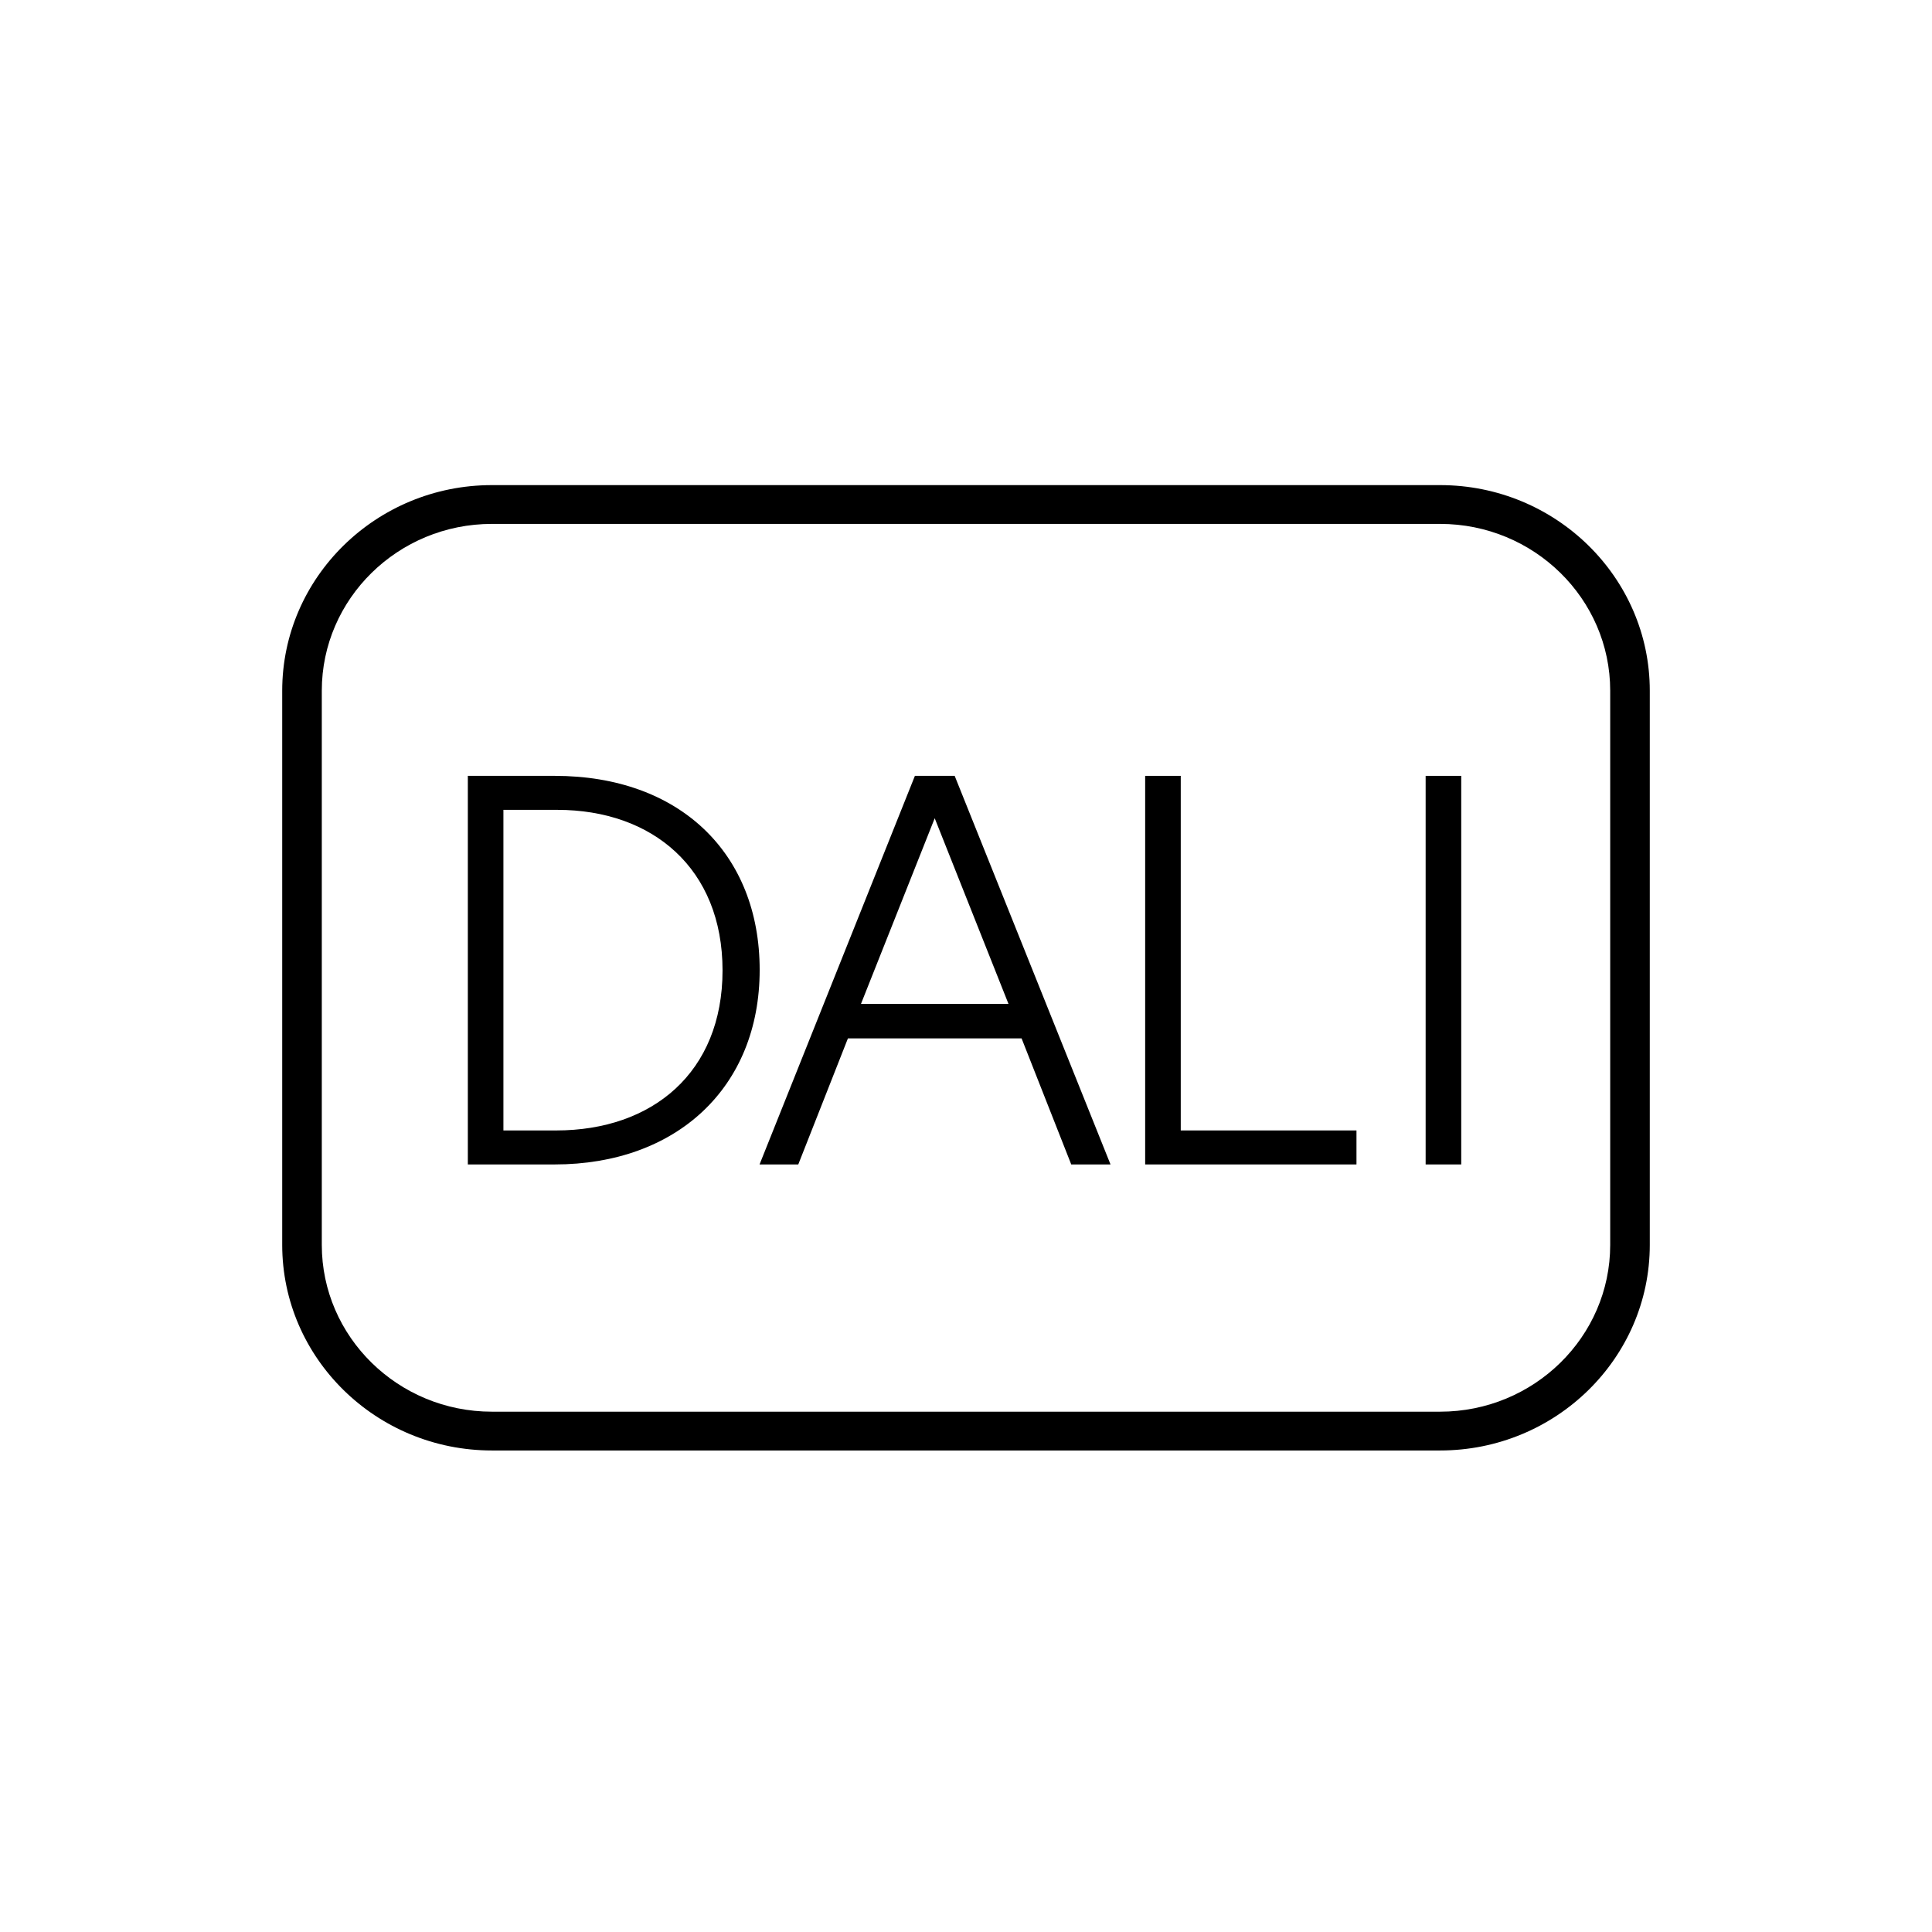 <?xml version="1.0" encoding="UTF-8"?>
<svg id="Layout" xmlns="http://www.w3.org/2000/svg" viewBox="0 0 512 512">
  <path d="m201.32,257.03c0,31.18-22.04,51.56-54.33,51.56h-23.01v-102.98h23.01c33.12,0,54.33,20.51,54.33,51.42Zm-53.92,42.55c25.51,0,44.08-15.38,44.08-42.41s-18.57-42.55-43.79-42.55h-14.28v84.96h13.99Z"/>
  <path d="m283.89,308.59l-13.16-33.41h-46.02l-13.16,33.41h-10.26l41.17-102.98h10.54l41.3,102.98h-10.39Zm-16.63-42.55l-19.55-49.2-19.54,49.2h39.09Z"/>
  <path d="m303.48,205.61h9.43v93.97h46.57v9.01h-56v-102.98Z"/>
  <path d="m377.81,205.61h9.43v102.98h-9.43v-102.98Z"/>
  <path d="m381.65,384.39h-251.3c-30.64,0-55.56-24.44-55.56-54.48v-146.87c0-30.04,24.92-54.48,55.56-54.48h251.3c30.64,0,55.56,24.44,55.56,54.48v146.87c0,30.04-24.92,54.48-55.56,54.48Zm-251.3-245.55c-24.85,0-45.07,19.83-45.07,44.2v146.87c0,24.37,20.22,44.2,45.07,44.2h251.3c24.85,0,45.07-19.83,45.07-44.2v-146.87c0-24.37-20.22-44.2-45.07-44.2h-251.3Z"/>
</svg>